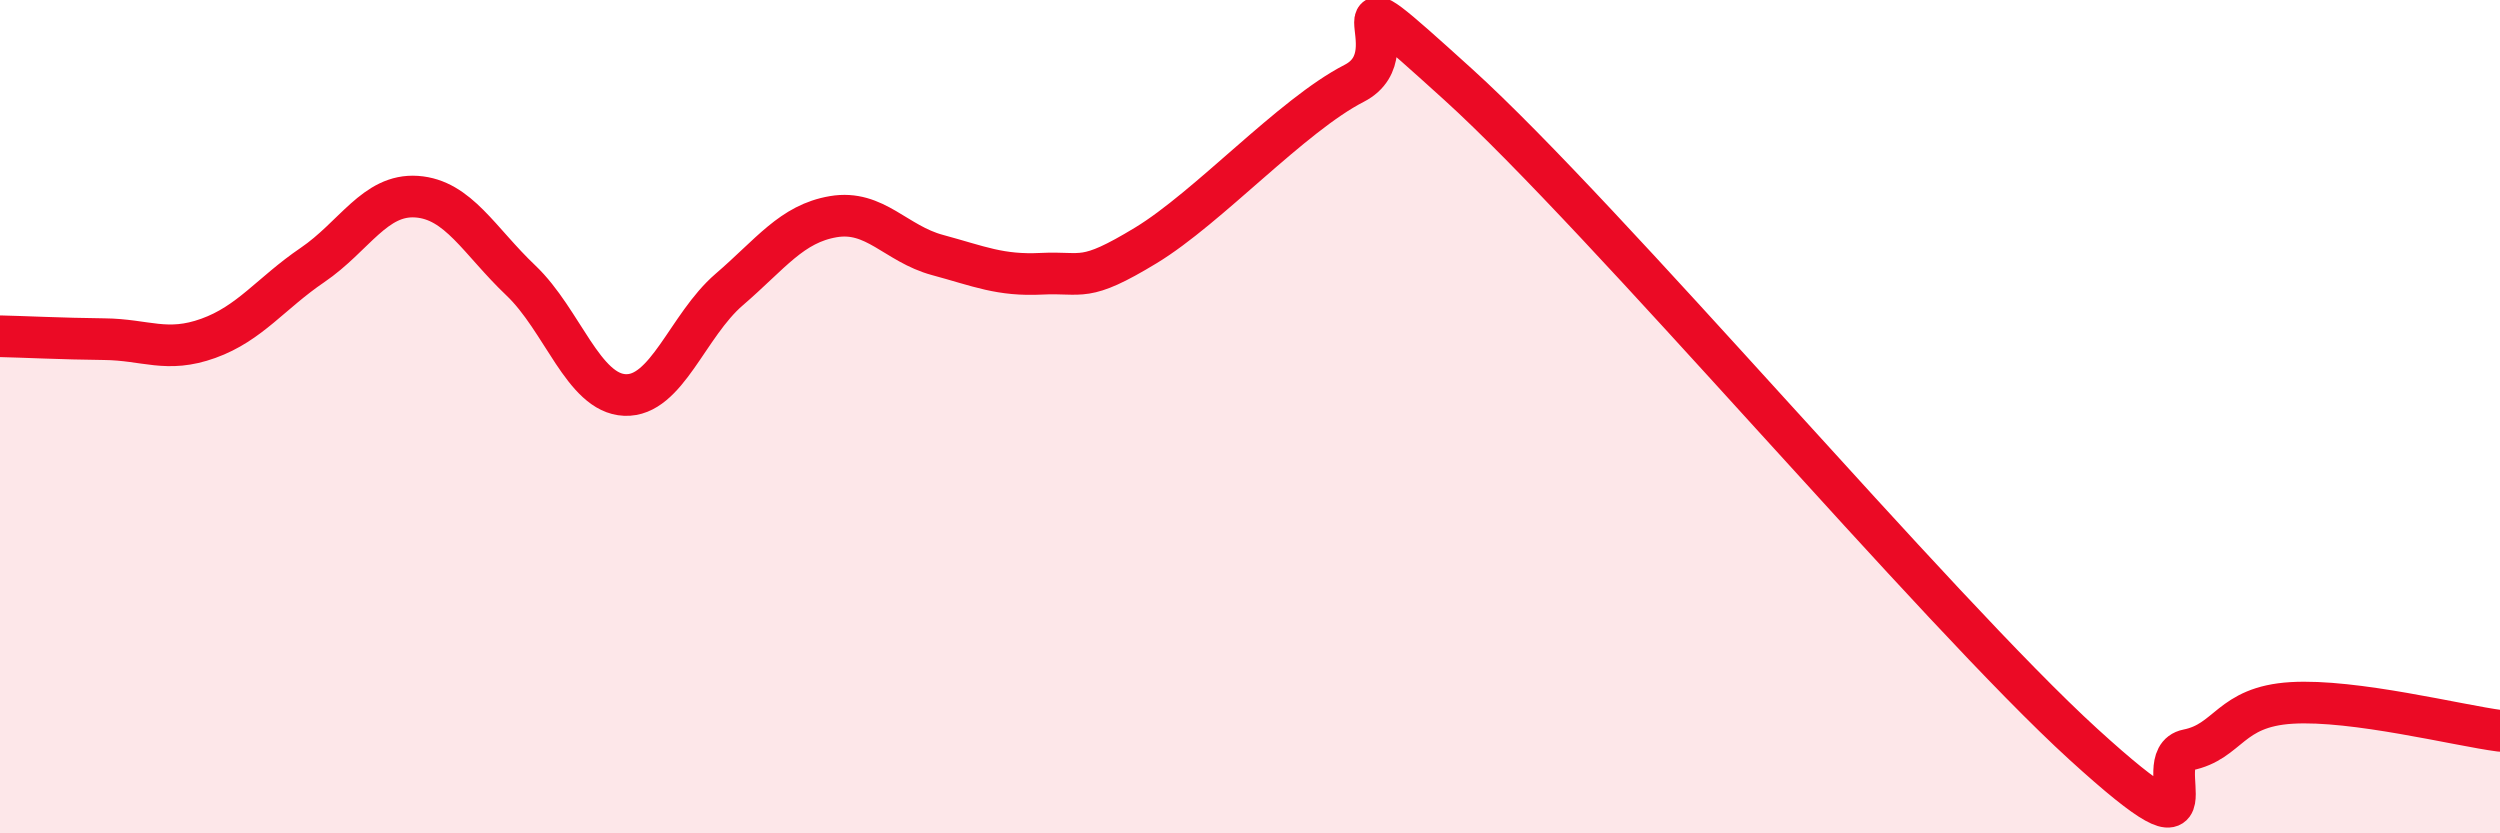 
    <svg width="60" height="20" viewBox="0 0 60 20" xmlns="http://www.w3.org/2000/svg">
      <path
        d="M 0,8.07 C 0.5,8.08 1.5,8.13 2.5,8.14 C 3.5,8.15 4,8.48 5,8.12 C 6,7.76 6.5,7.04 7.5,6.36 C 8.5,5.68 9,4.65 10,4.72 C 11,4.79 11.5,5.78 12.5,6.73 C 13.5,7.68 14,9.44 15,9.48 C 16,9.52 16.5,7.81 17.5,6.95 C 18.5,6.09 19,5.37 20,5.2 C 21,5.03 21.5,5.85 22.5,6.12 C 23.5,6.39 24,6.62 25,6.57 C 26,6.52 26,6.8 27.5,5.89 C 29,4.98 31,2.77 32.5,2 C 34,1.23 31.5,-1.14 35,2.03 C 38.5,5.2 46.5,14.67 50,17.86 C 53.5,21.05 51.5,18.2 52.5,18 C 53.5,17.8 53.5,16.96 55,16.87 C 56.5,16.78 59,17.41 60,17.54L60 20L0 20Z"
        fill="#EB0A25"
        opacity="0.1"
        stroke-linecap="round"
        stroke-linejoin="round"
      />
      <path
        d="M 0,8.07 C 0.5,8.08 1.5,8.13 2.5,8.14 C 3.5,8.15 4,8.48 5,8.12 C 6,7.76 6.5,7.04 7.5,6.36 C 8.5,5.68 9,4.65 10,4.72 C 11,4.79 11.5,5.78 12.5,6.73 C 13.5,7.68 14,9.44 15,9.48 C 16,9.52 16.5,7.81 17.5,6.95 C 18.5,6.09 19,5.37 20,5.2 C 21,5.03 21.5,5.85 22.5,6.12 C 23.5,6.39 24,6.62 25,6.57 C 26,6.52 26,6.8 27.5,5.89 C 29,4.98 31,2.77 32.5,2 C 34,1.23 31.5,-1.14 35,2.03 C 38.5,5.2 46.5,14.67 50,17.86 C 53.5,21.05 51.5,18.2 52.5,18 C 53.5,17.8 53.5,16.96 55,16.87 C 56.5,16.78 59,17.41 60,17.54"
        stroke="#EB0A25"
        stroke-width="1"
        fill="none"
        stroke-linecap="round"
        stroke-linejoin="round"
      />
    </svg>
  